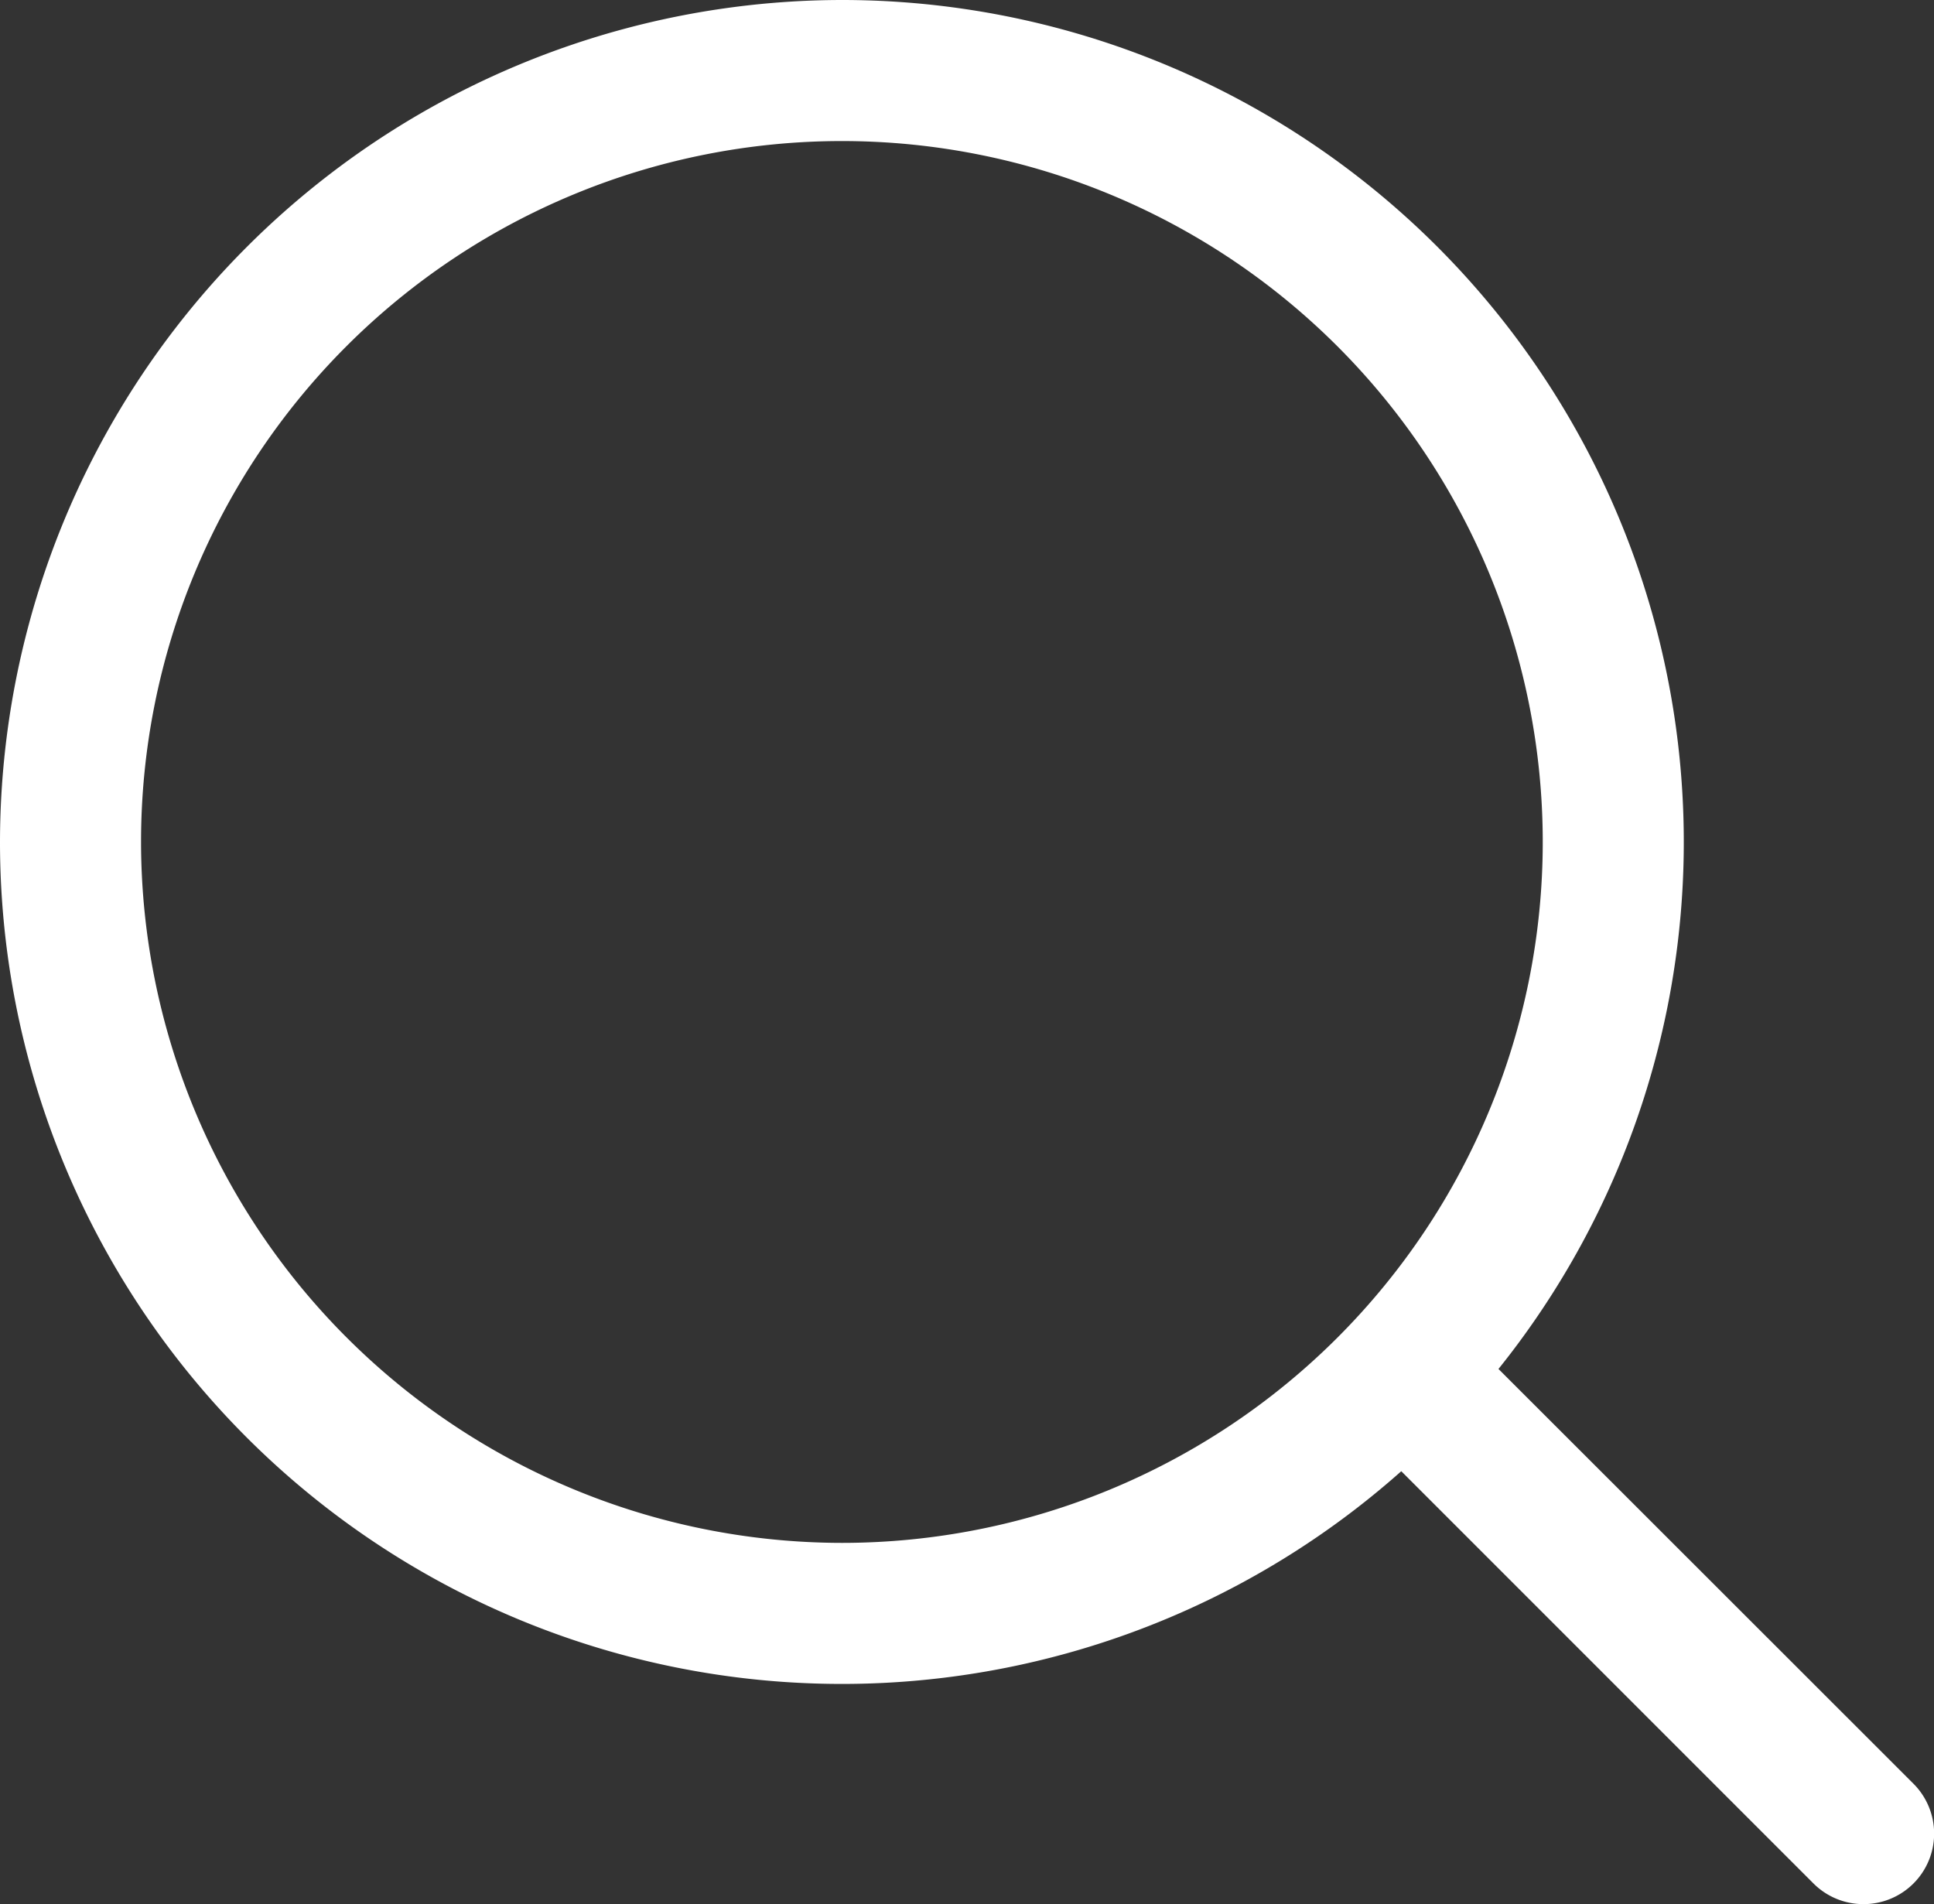 <svg xmlns="http://www.w3.org/2000/svg" width="13.712" height="13.5" viewBox="0 0 13.712 13.5"><rect x="0" y="0" width="13.712" height="13.5" fill="#333333" stroke="none"/><g fill="#fff"><path d="M5.969 0A5.969 5.969 0 110 5.969 5.976 5.976 0 015.969 0zm0 10.938A4.969 4.969 0 101 5.969a4.974 4.974 0 004.969 4.969z"/><path d="M13.212 13.499a.5.5 0 01-.354-.146l-3.072-3.072a.5.5 0 010-.707.5.5 0 01.707 0l3.073 3.071a.5.5 0 01-.354.854z"/></g></svg>